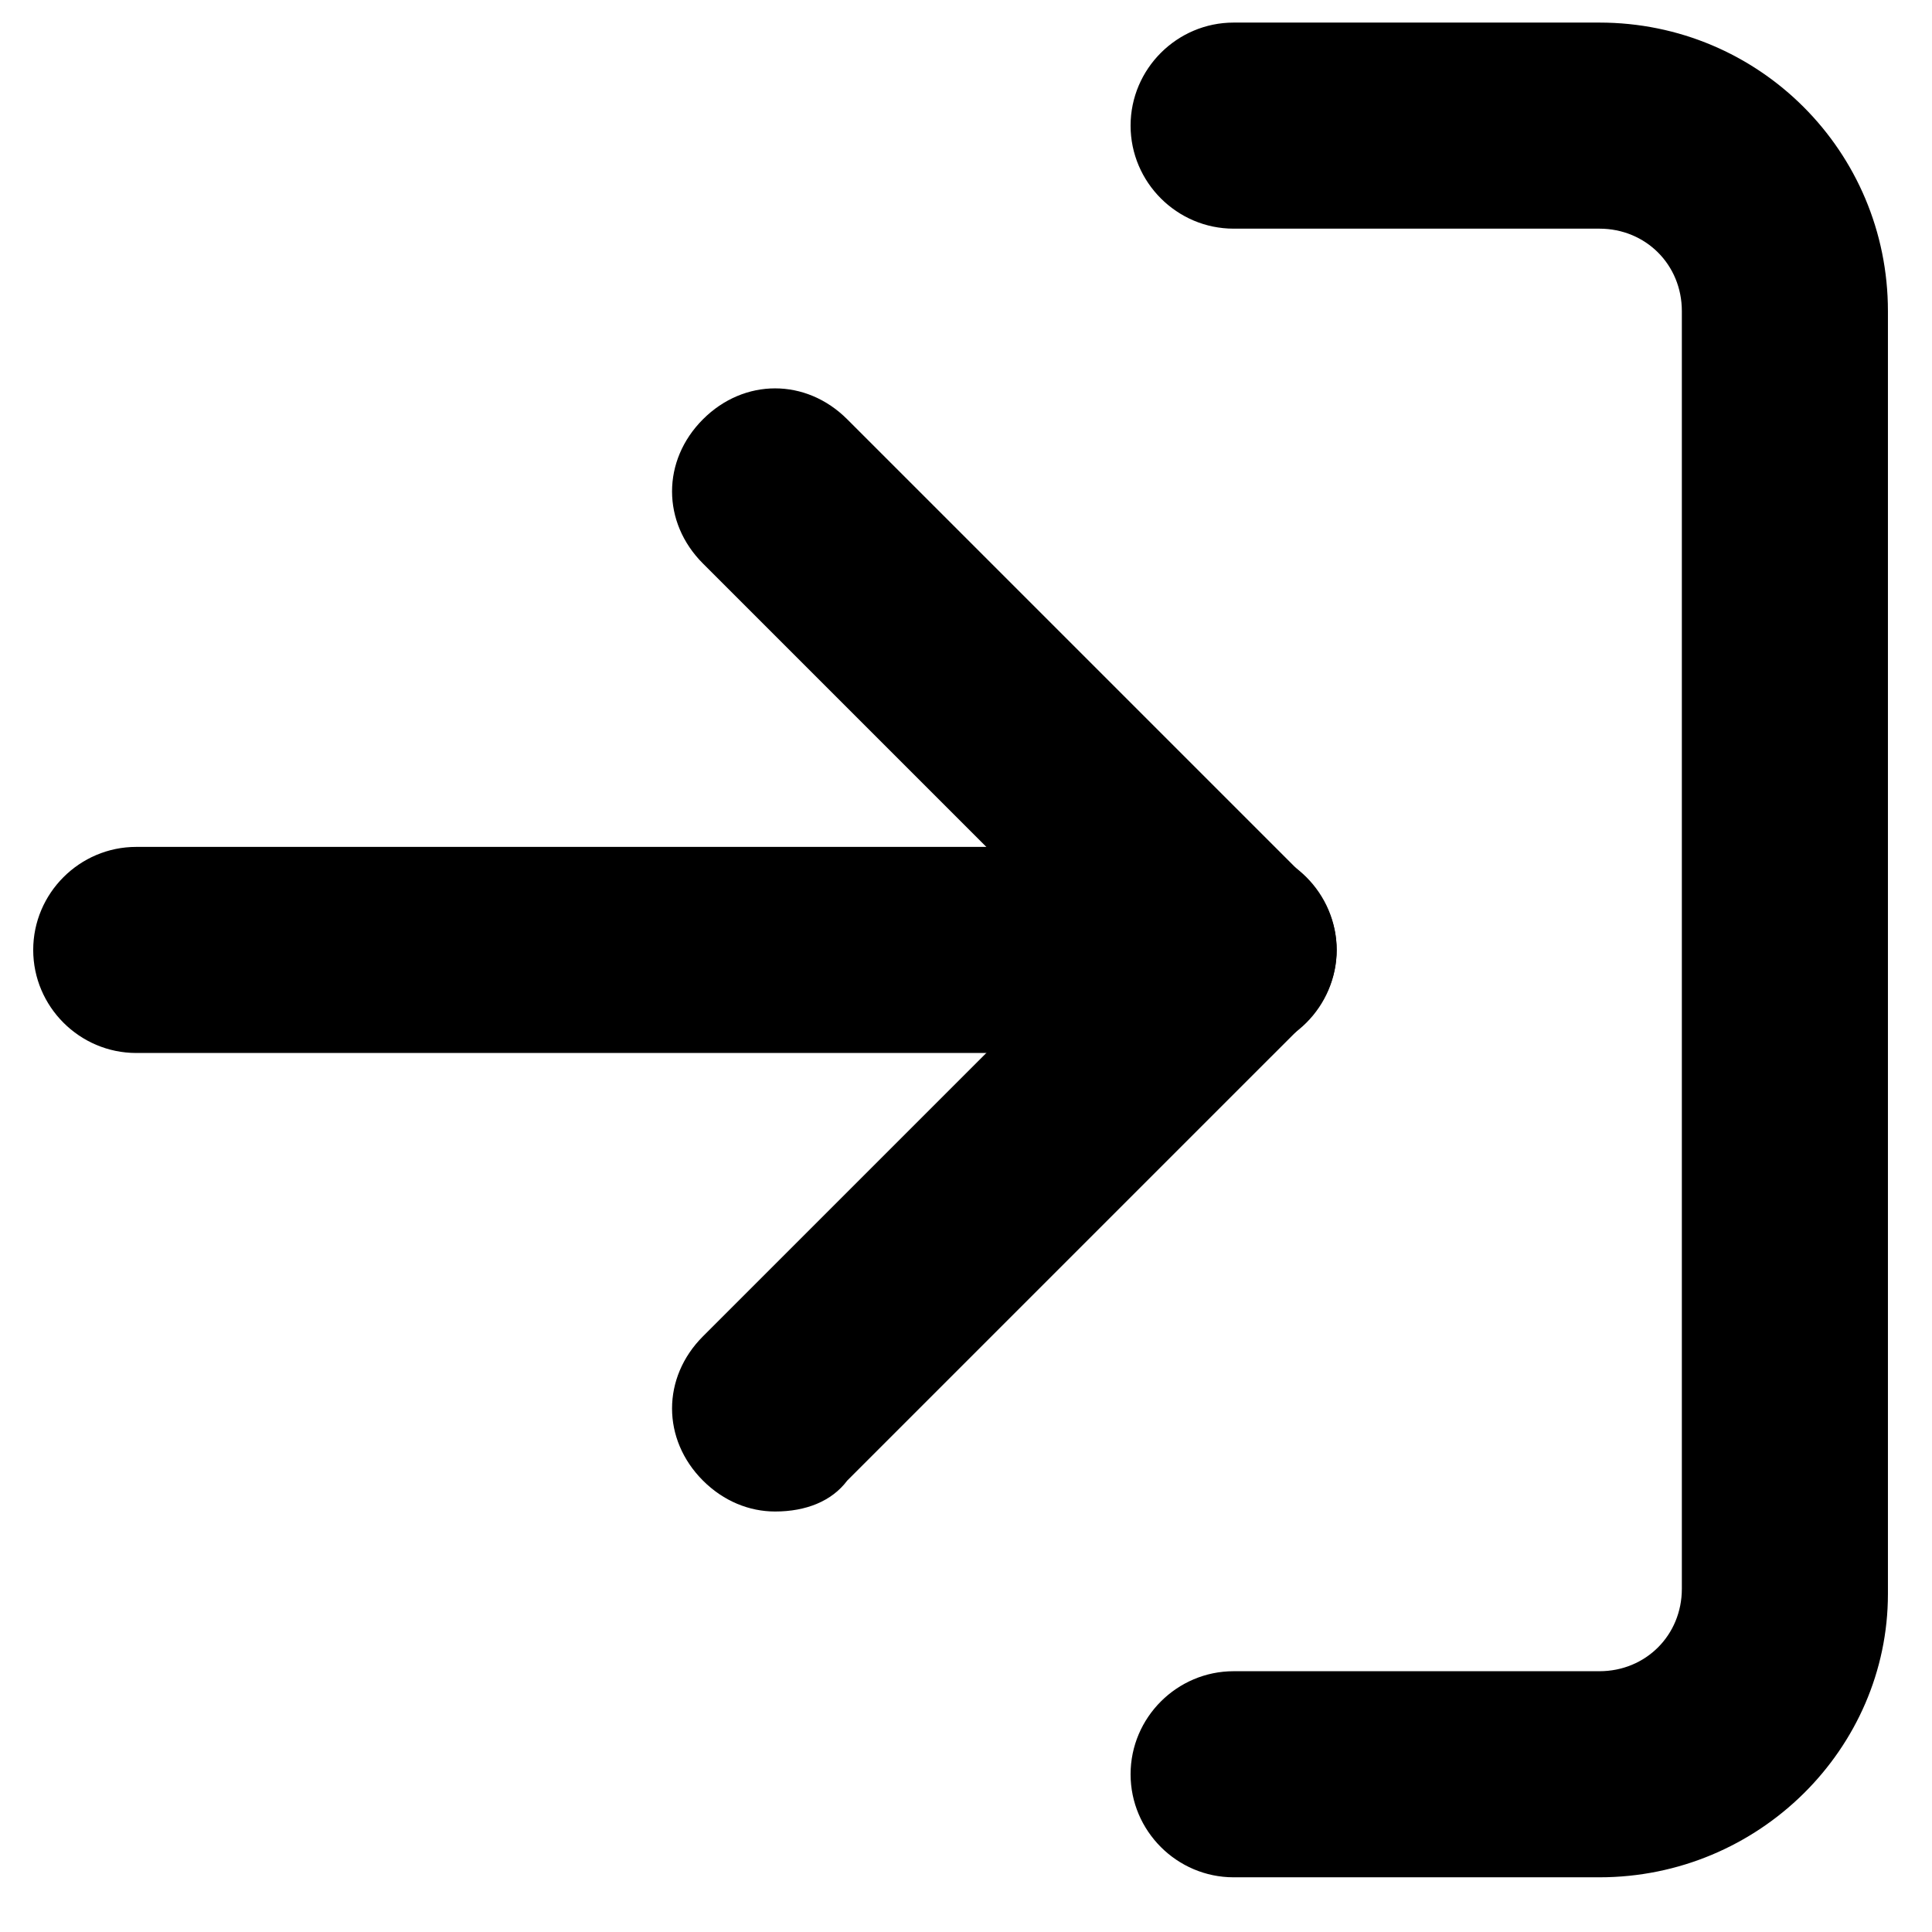<?xml version="1.0" encoding="UTF-8" standalone="no"?>
<svg
   class="svg-icon"
   style="overflow:hidden;fill:currentColor"
   viewBox="0 0 16 16"
   version="1.1"
   id="svg3"
   sodipodi:docname="icon_user_login.svg"
   width="16"
   height="16"
   inkscape:version="1.4-beta (62f545ba5e, 2024-04-22)"
   xmlns:inkscape="http://www.inkscape.org/namespaces/inkscape"
   xmlns:sodipodi="http://sodipodi.sourceforge.net/DTD/sodipodi-0.dtd"
   xmlns="http://www.w3.org/2000/svg"
   xmlns:svg="http://www.w3.org/2000/svg">
  <defs
     id="defs3" />
  <sodipodi:namedview
     id="namedview3"
     pagecolor="#ffffff"
     bordercolor="#000000"
     borderopacity="0.25"
     inkscape:showpageshadow="2"
     inkscape:pageopacity="0.0"
     inkscape:pagecheckerboard="true"
     inkscape:deskcolor="#d1d1d1"
     inkscape:zoom="33.123533"
     inkscape:cx="9.7664702"
     inkscape:cy="3.3058068"
     inkscape:current-layer="svg3" />
  <g
     id="g3"
     transform="matrix(0.02,0,0,0.02,-2.285,-2.373)">
    <path
       d="M 776.533,896 H 625.067 C 601.6,896 582.4,876.8 582.4,853.333 c 0,-23.467 19.2,-42.667 42.667,-42.667 h 151.467 c 19.2,0 34.133,-14.933 34.133,-34.133 V 247.467 c 0,-19.2 -14.933,-34.133 -34.133,-34.133 H 625.067 C 601.6,213.333 582.4,194.133 582.4,170.667 582.4,147.2 601.6,128 625.067,128 H 776.533 C 842.667,128 896,181.333 896,247.467 v 531.2 C 896,842.667 842.667,896 776.533,896 Z"
       id="path1" />
    <path
       d="m 435.2,744.533 c -10.667,0 -21.333,-4.267 -29.867,-12.8 -17.067,-17.067 -17.067,-42.667 0,-59.733 l 160,-160 -160,-160 c -17.067,-17.067 -17.067,-42.667 0,-59.733 C 422.4,275.2 448,275.2 465.067,292.267 l 189.867,189.867 c 8.533,8.533 12.8,19.2 12.8,29.867 0,10.667 -4.267,21.333 -12.8,29.867 L 465.067,731.733 c -6.4,8.533 -17.067,12.8 -29.867,12.8 z"
       id="path2" />
    <path
       d="m 625.067,554.667 h -454.4 C 147.2,554.667 128,535.467 128,512 c 0,-23.467 19.2,-42.667 42.667,-42.667 h 454.4 c 23.467,0 42.667,19.2 42.667,42.667 0,23.467 -19.2,42.667 -42.667,42.667 z"
       id="path3" />
  </g>
</svg>

